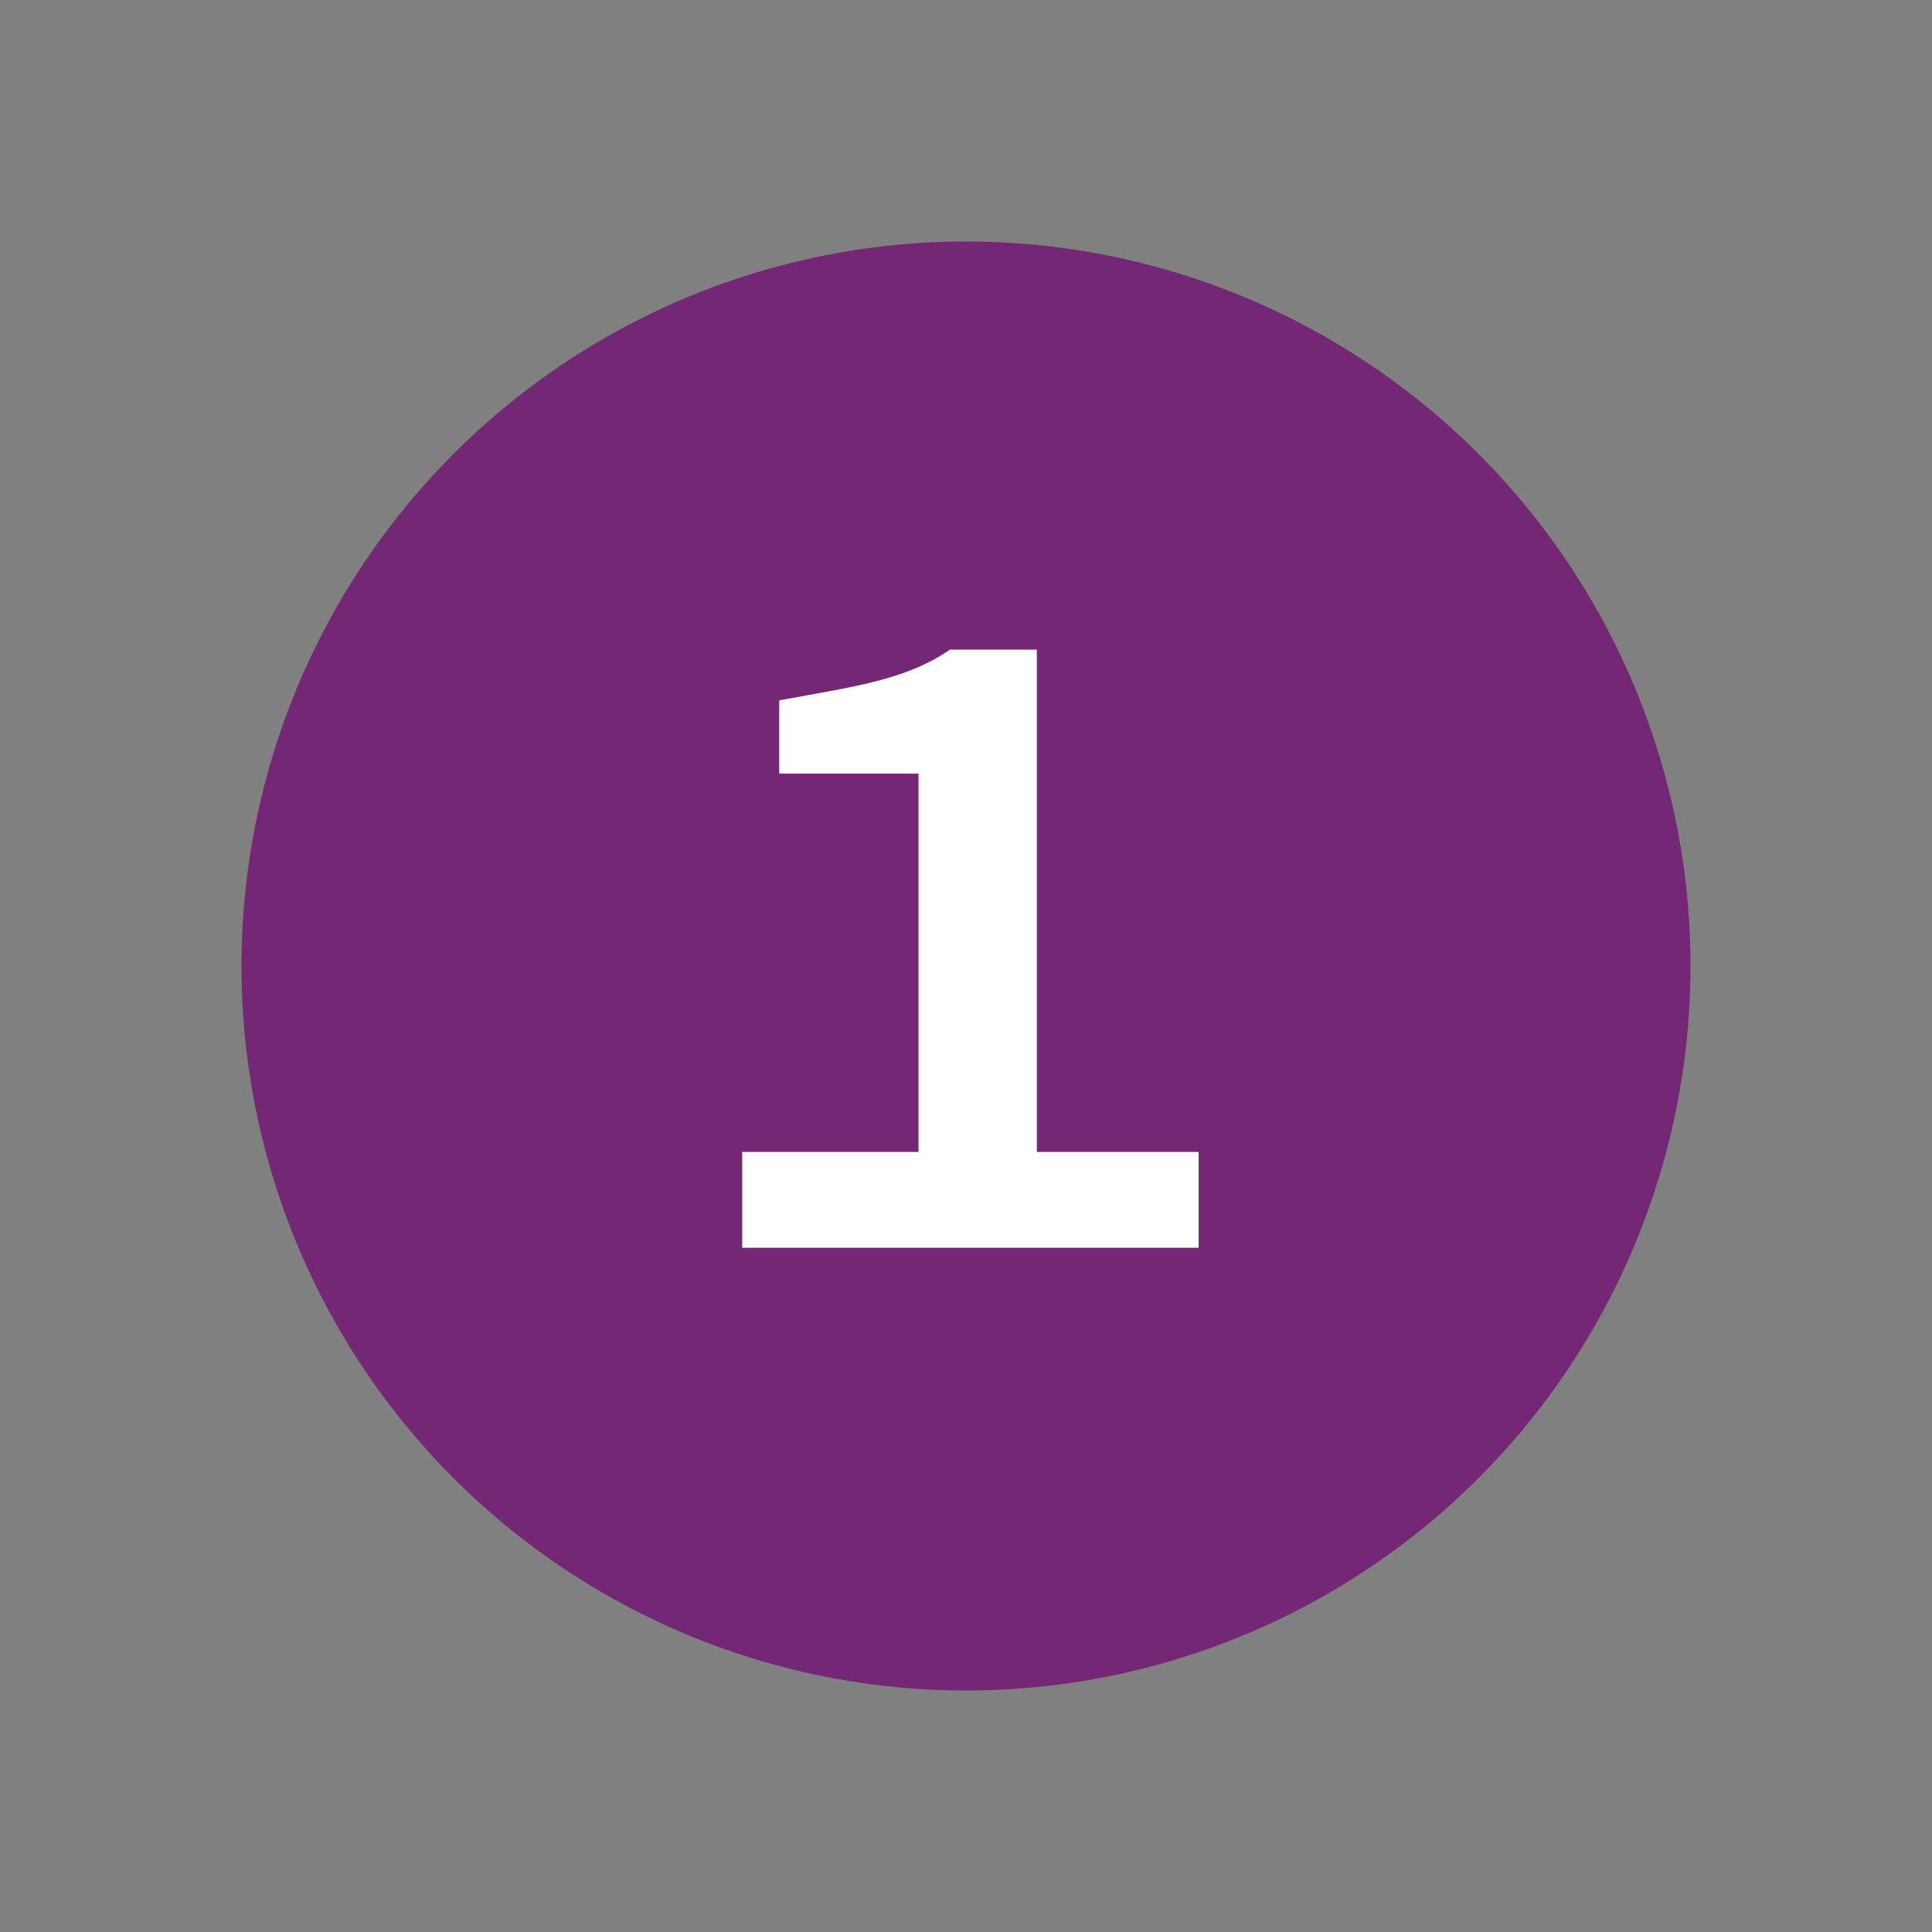 <svg width="48" height="48" viewBox="0 0 48 48" fill="none" xmlns="http://www.w3.org/2000/svg">
<rect x="0" y="0" width="48" height="48" fill="#808080" stroke="none"/>
<circle cx="24" cy="24" r="18" fill="#742774"/>
<path d="M18.44 31V28.62H22.82V19.22H19.36V17.4C21.2 17.06 22.5 16.9 23.6 16.14H25.76V28.62H29.78V31H18.44Z" fill="white"/>
</svg>
